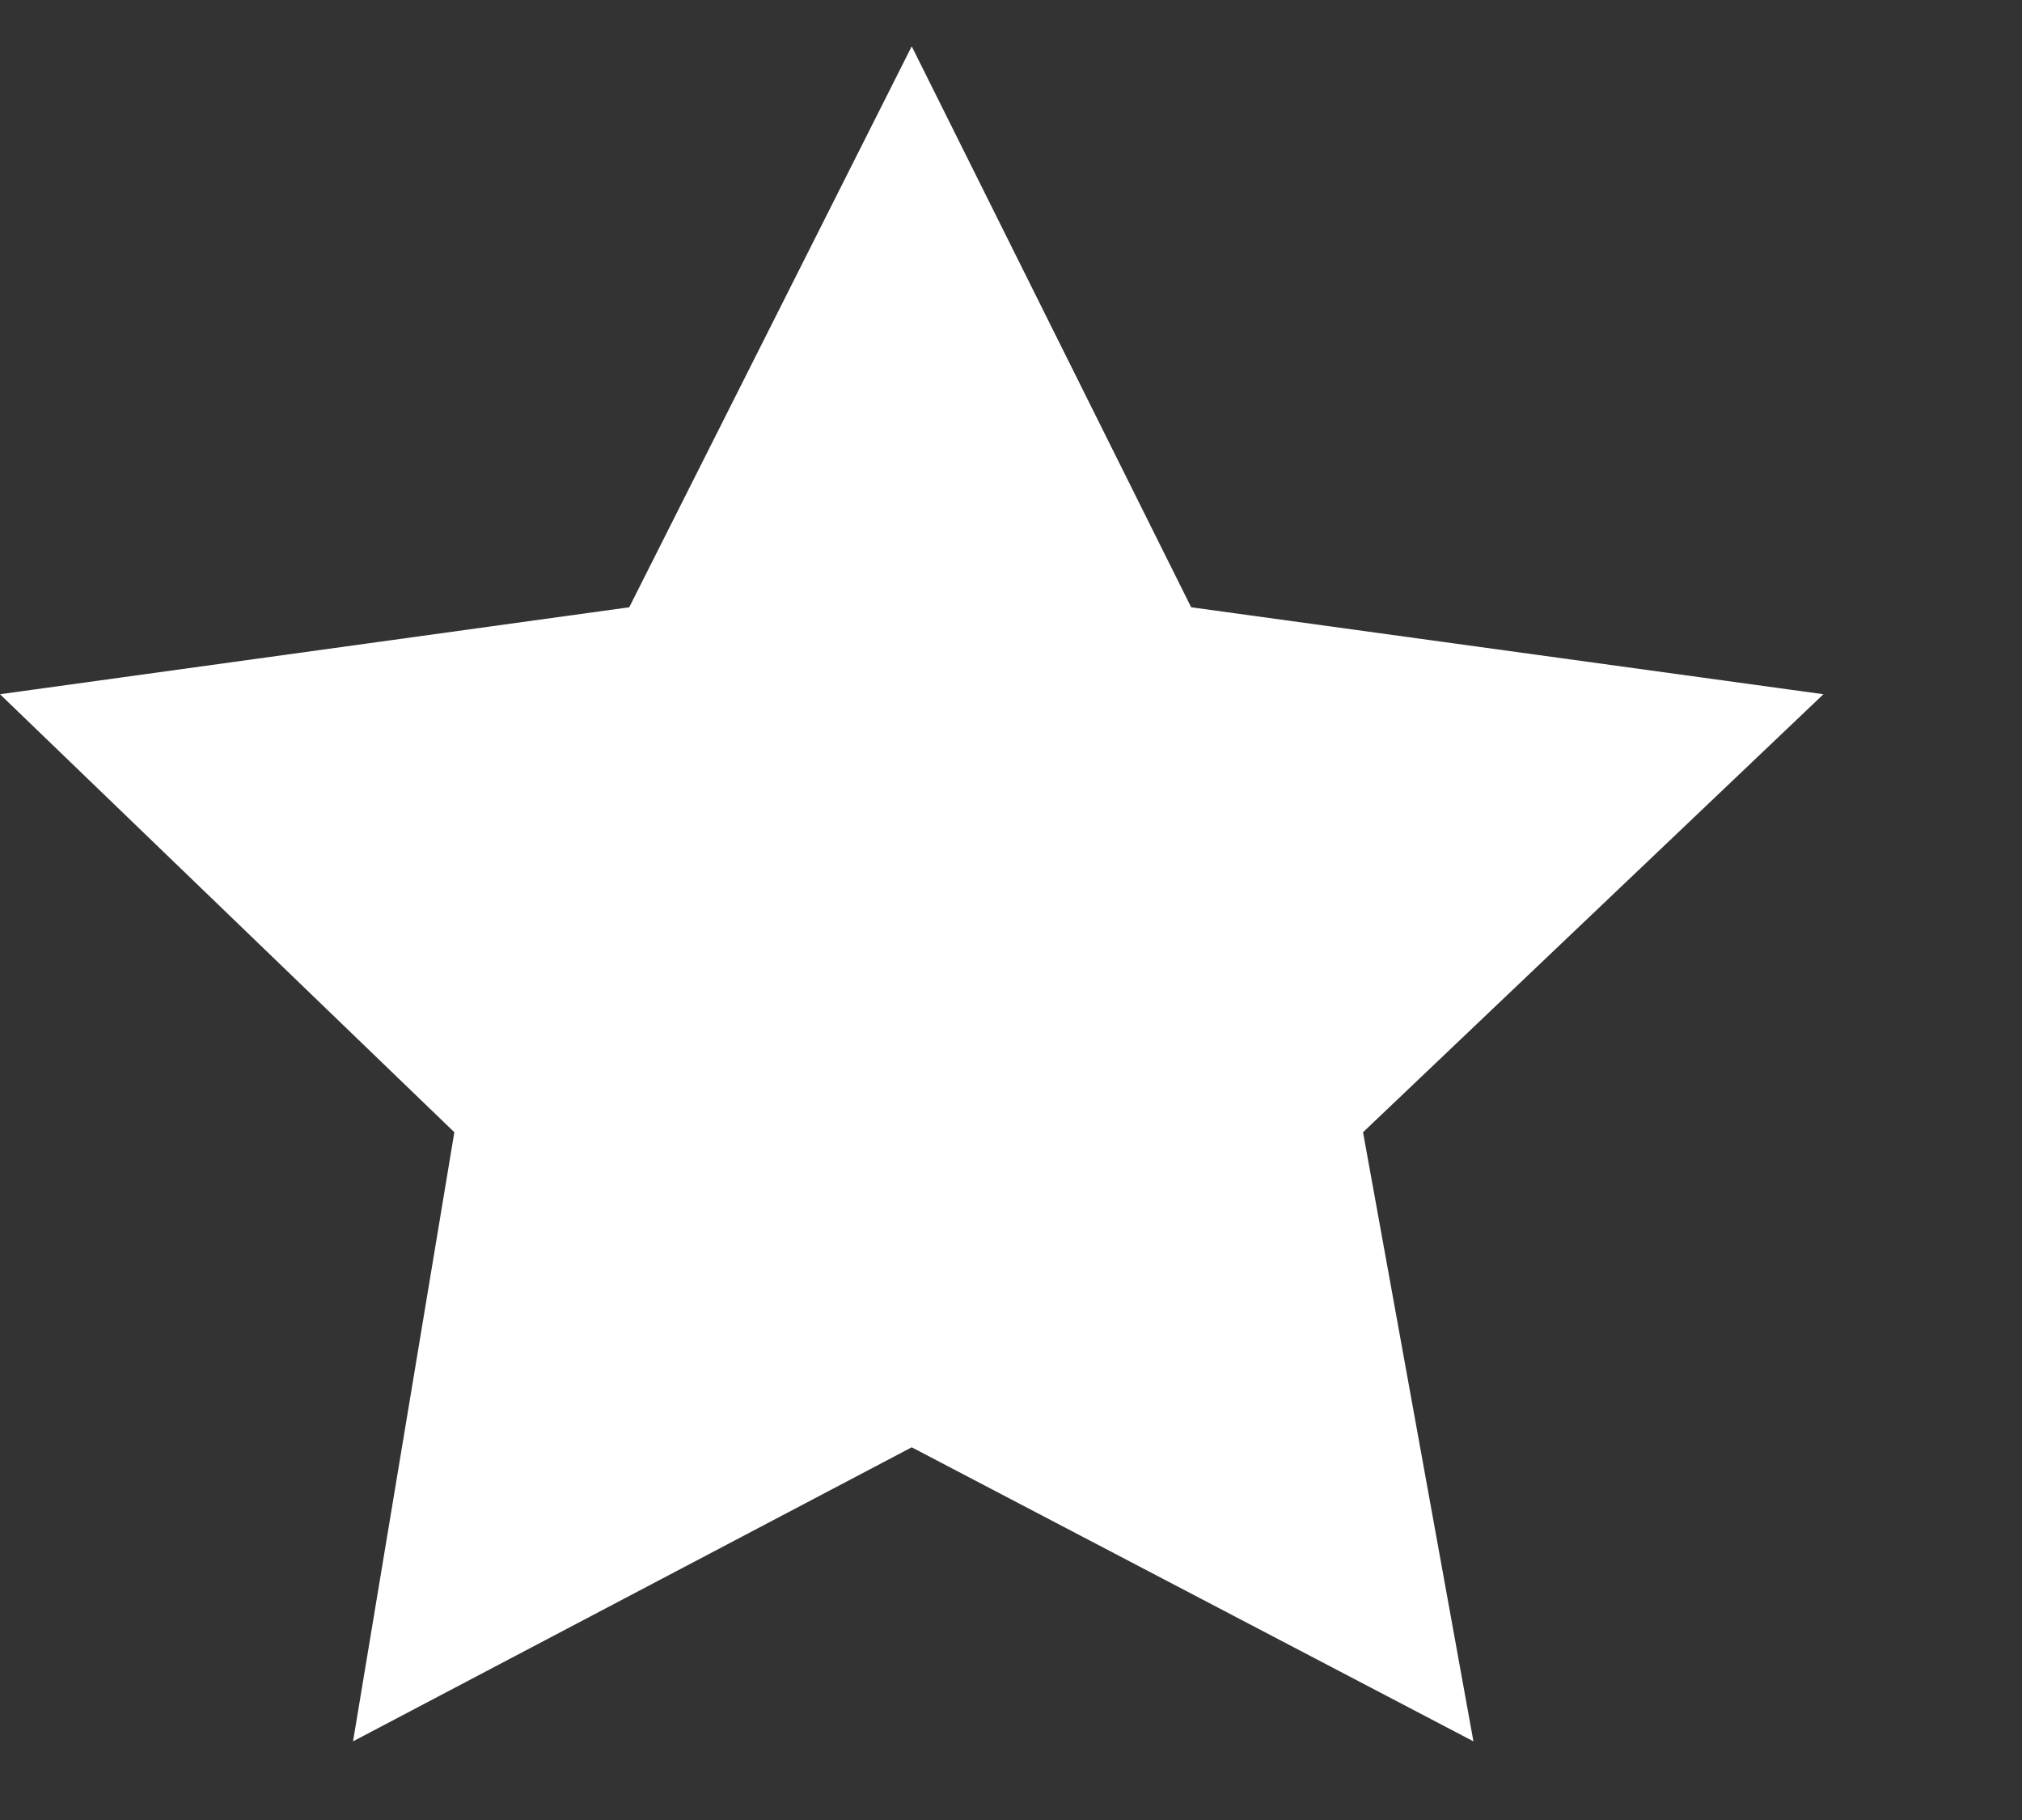 <svg width="10" height="9" viewBox="0 0 10 9" fill="none" xmlns="http://www.w3.org/2000/svg">
<rect x="0" y="0" width="10" height="9" fill="#333333" stroke="none"/>
<path d="M4.509 0.229L5.891 3.003L9.018 3.433L6.741 5.599L7.287 8.611L4.509 7.157L1.746 8.611L2.247 5.599L0 3.433L3.112 3.003L4.509 0.229Z" fill="white"/>
</svg>
